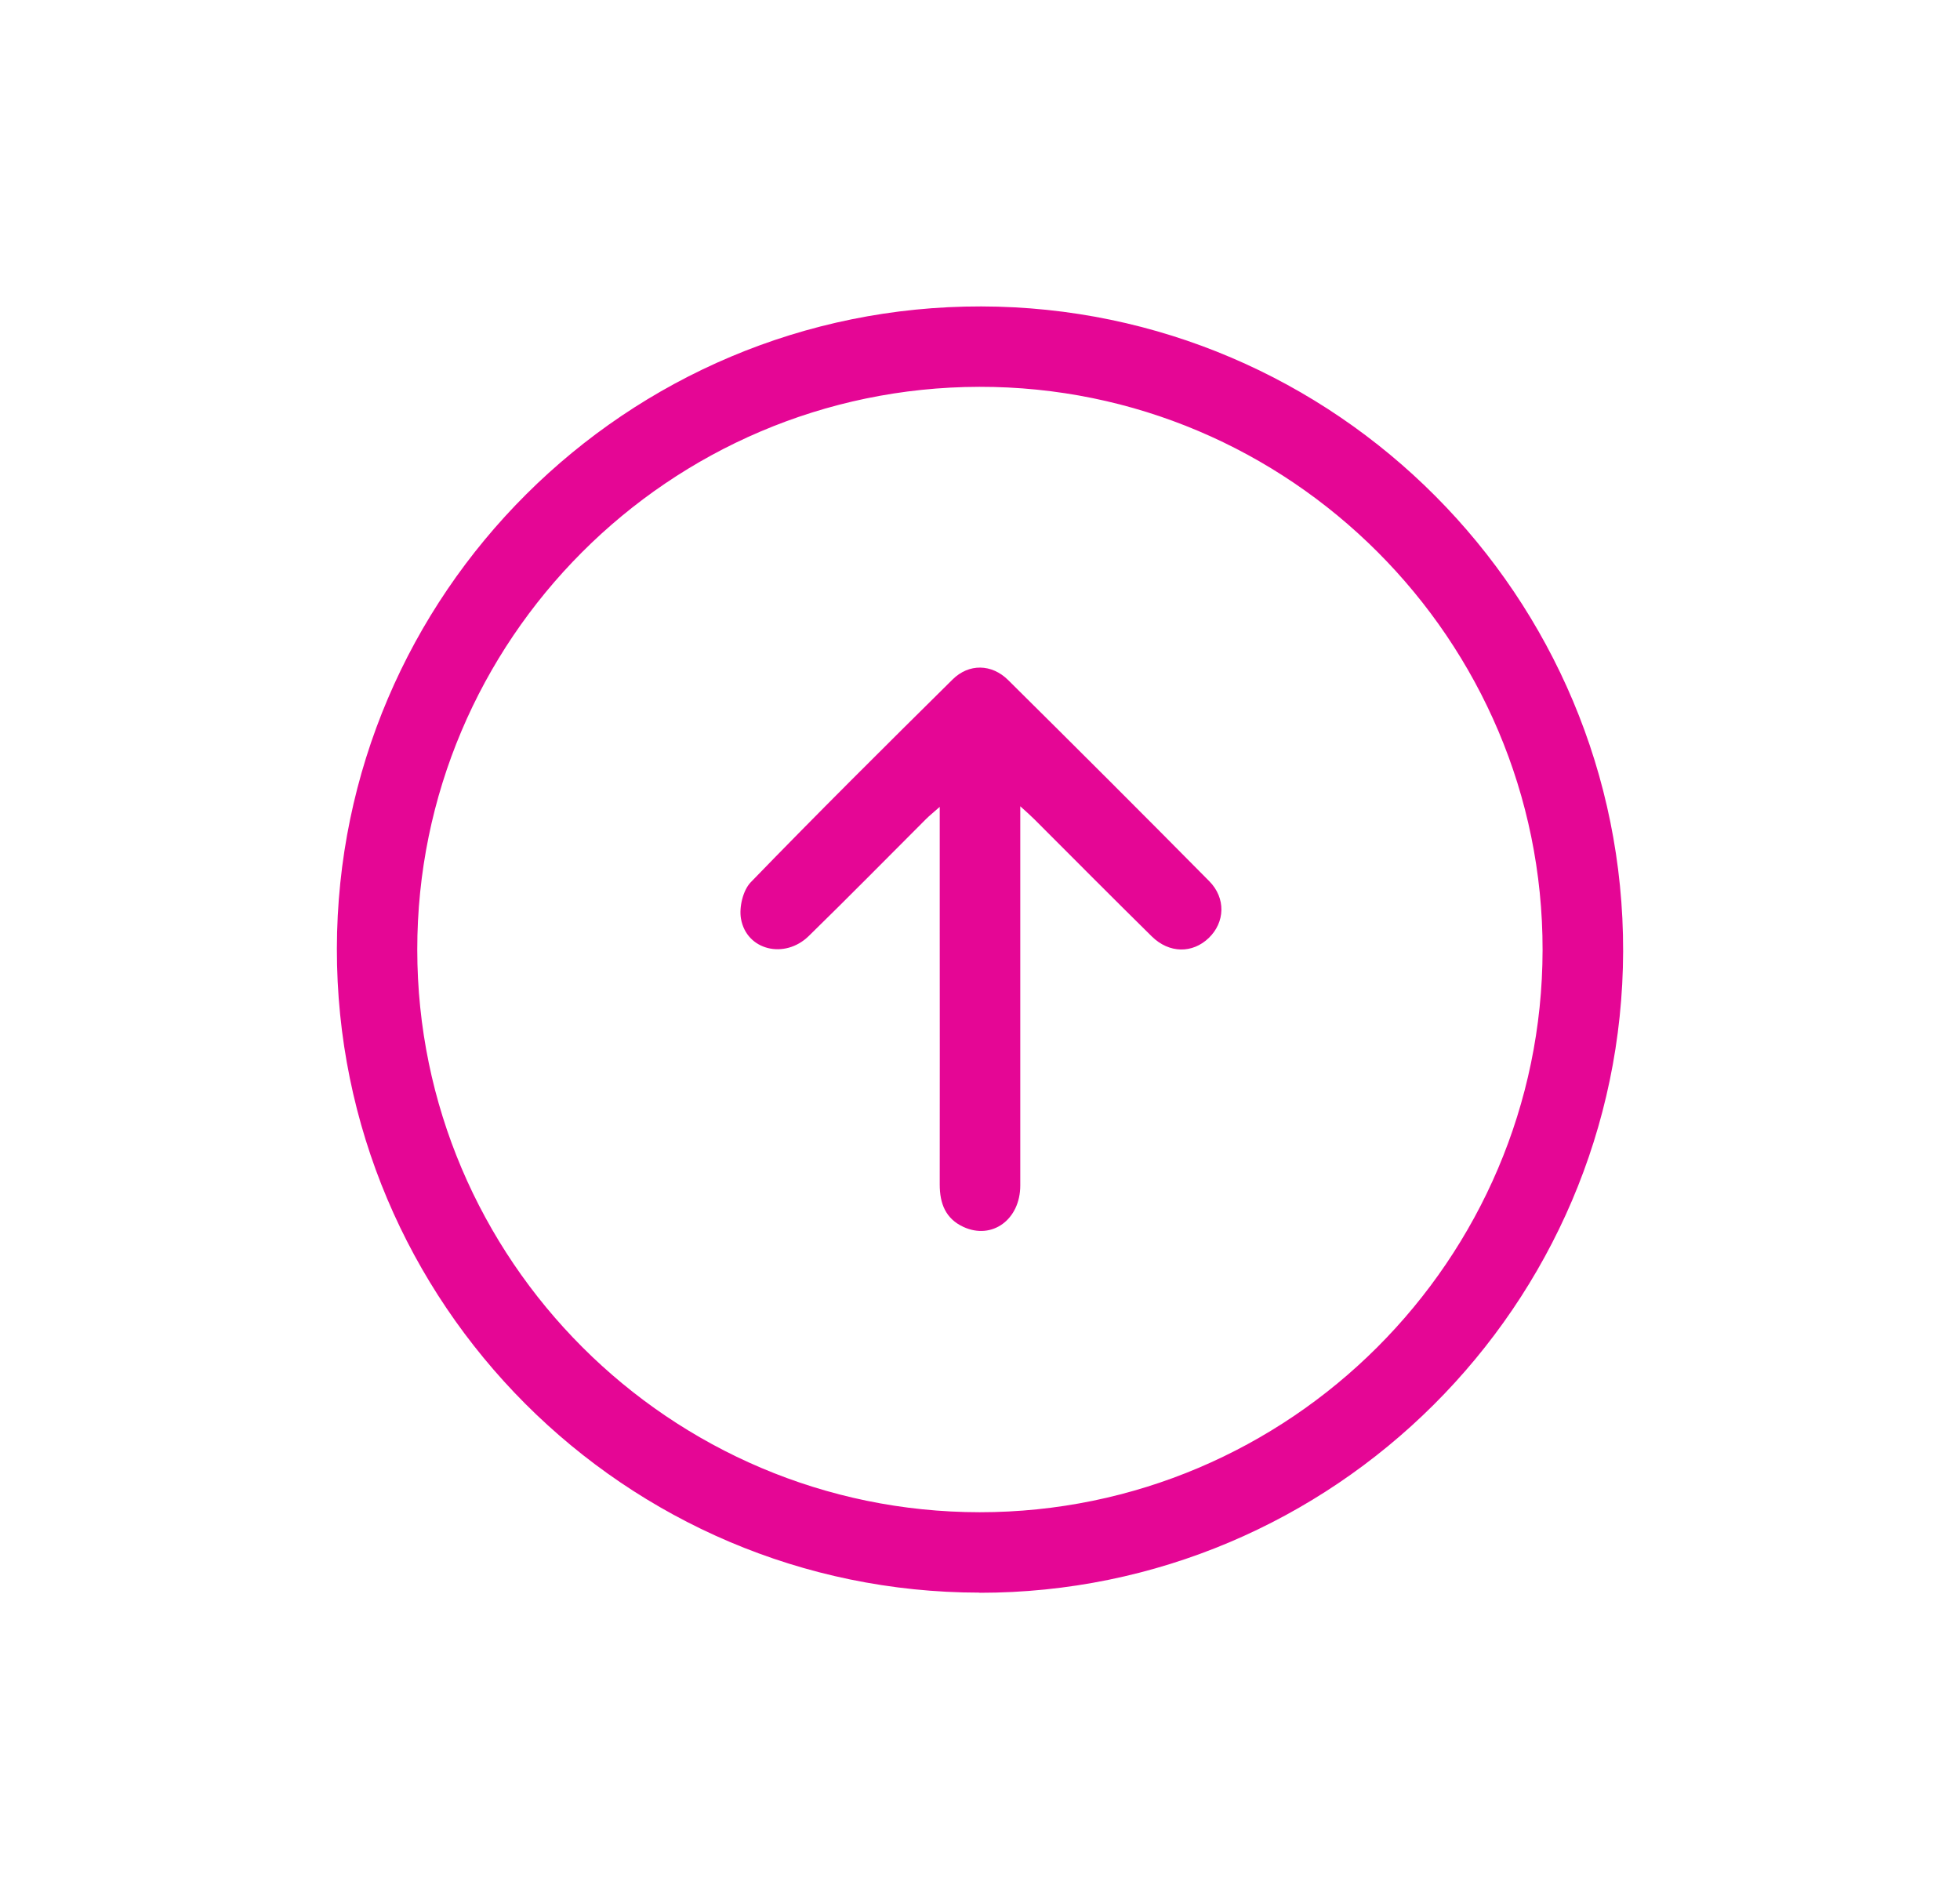<?xml version="1.0" encoding="UTF-8"?>
<svg id="Capa_1" data-name="Capa 1" xmlns="http://www.w3.org/2000/svg" viewBox="0 0 128 124" fill="#e50695">
  <path d="m63.97,104c-23.15-.01-42-18.89-41.97-42.05.03-23.16,18.91-41.98,42.08-41.94,23.15.04,41.97,18.95,41.92,42.11-.06,23.1-18.92,41.9-42.03,41.89ZM27.25,62.02c.01,20.24,16.5,36.72,36.73,36.73,20.23,0,36.73-16.47,36.76-36.71.03-20.27-16.53-36.82-36.79-36.78-20.25.04-36.71,16.53-36.7,36.76Z"/>
  <path d="m66.63,52.66c0,.59,0,.97,0,1.36,0,7.8,0,15.59,0,23.39,0,2.23-1.84,3.57-3.71,2.71-1.17-.54-1.55-1.53-1.55-2.77.01-5.76,0-11.51,0-17.27,0-2.4,0-4.8,0-7.39-.38.34-.65.55-.89.79-2.55,2.55-5.08,5.12-7.66,7.64-1.57,1.54-4.07.94-4.43-1.13-.13-.75.13-1.85.64-2.38,4.33-4.47,8.75-8.86,13.18-13.24,1.06-1.05,2.55-1.03,3.63.04,4.4,4.36,8.78,8.73,13.13,13.13,1.1,1.11,1.03,2.69-.03,3.71-1.06,1.02-2.58,1.02-3.72-.1-2.57-2.53-5.11-5.09-7.66-7.64-.25-.25-.51-.48-.93-.86Z"/>
</svg>